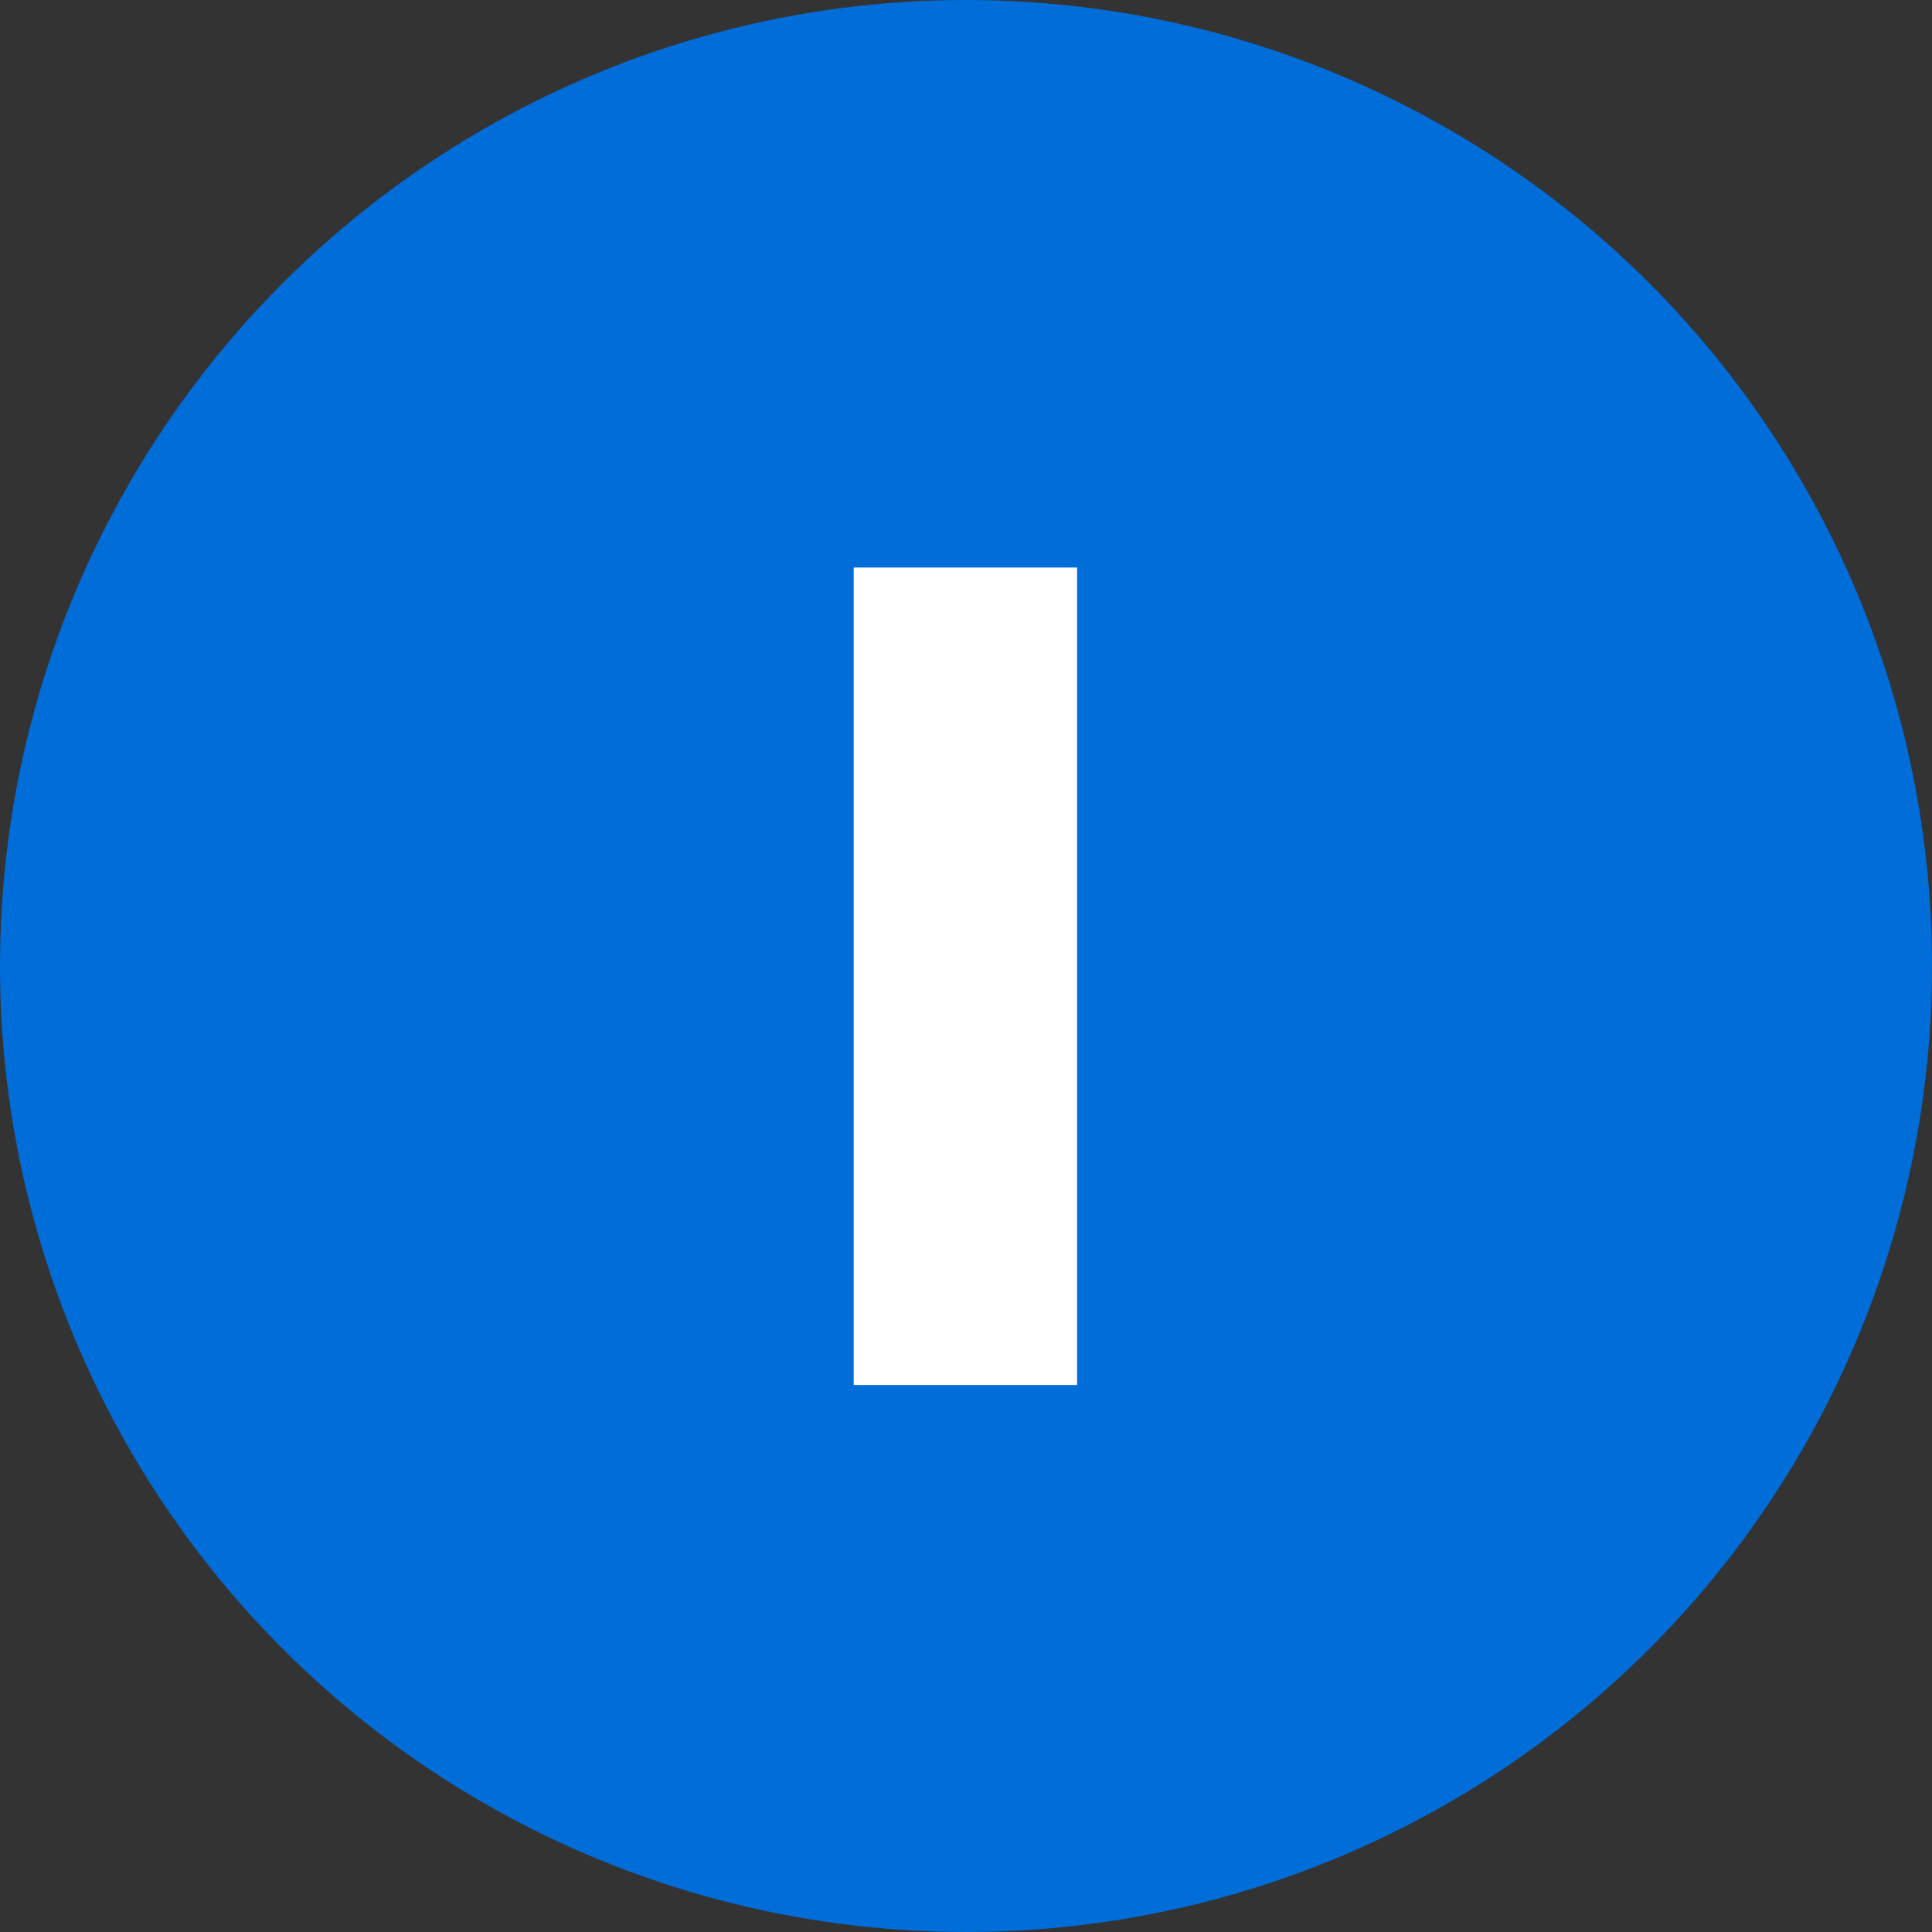 <?xml version="1.0" encoding="UTF-8"?><svg id="_レイヤー_2" xmlns="http://www.w3.org/2000/svg" viewBox="0 0 16 16"><rect x="0" y="0" width="16" height="16" fill="#333333" stroke="none"/><defs><style>.cls-1{fill:#fff;}.cls-1,.cls-2{stroke-width:0px;}.cls-2{fill:#006dd9;}</style></defs><g id="_アクティビティ"><circle class="cls-2" cx="8" cy="8" r="8"/><path class="cls-1" d="M8.92,11.47h-1.85v-6.77h1.85v6.77Z"/></g></svg>